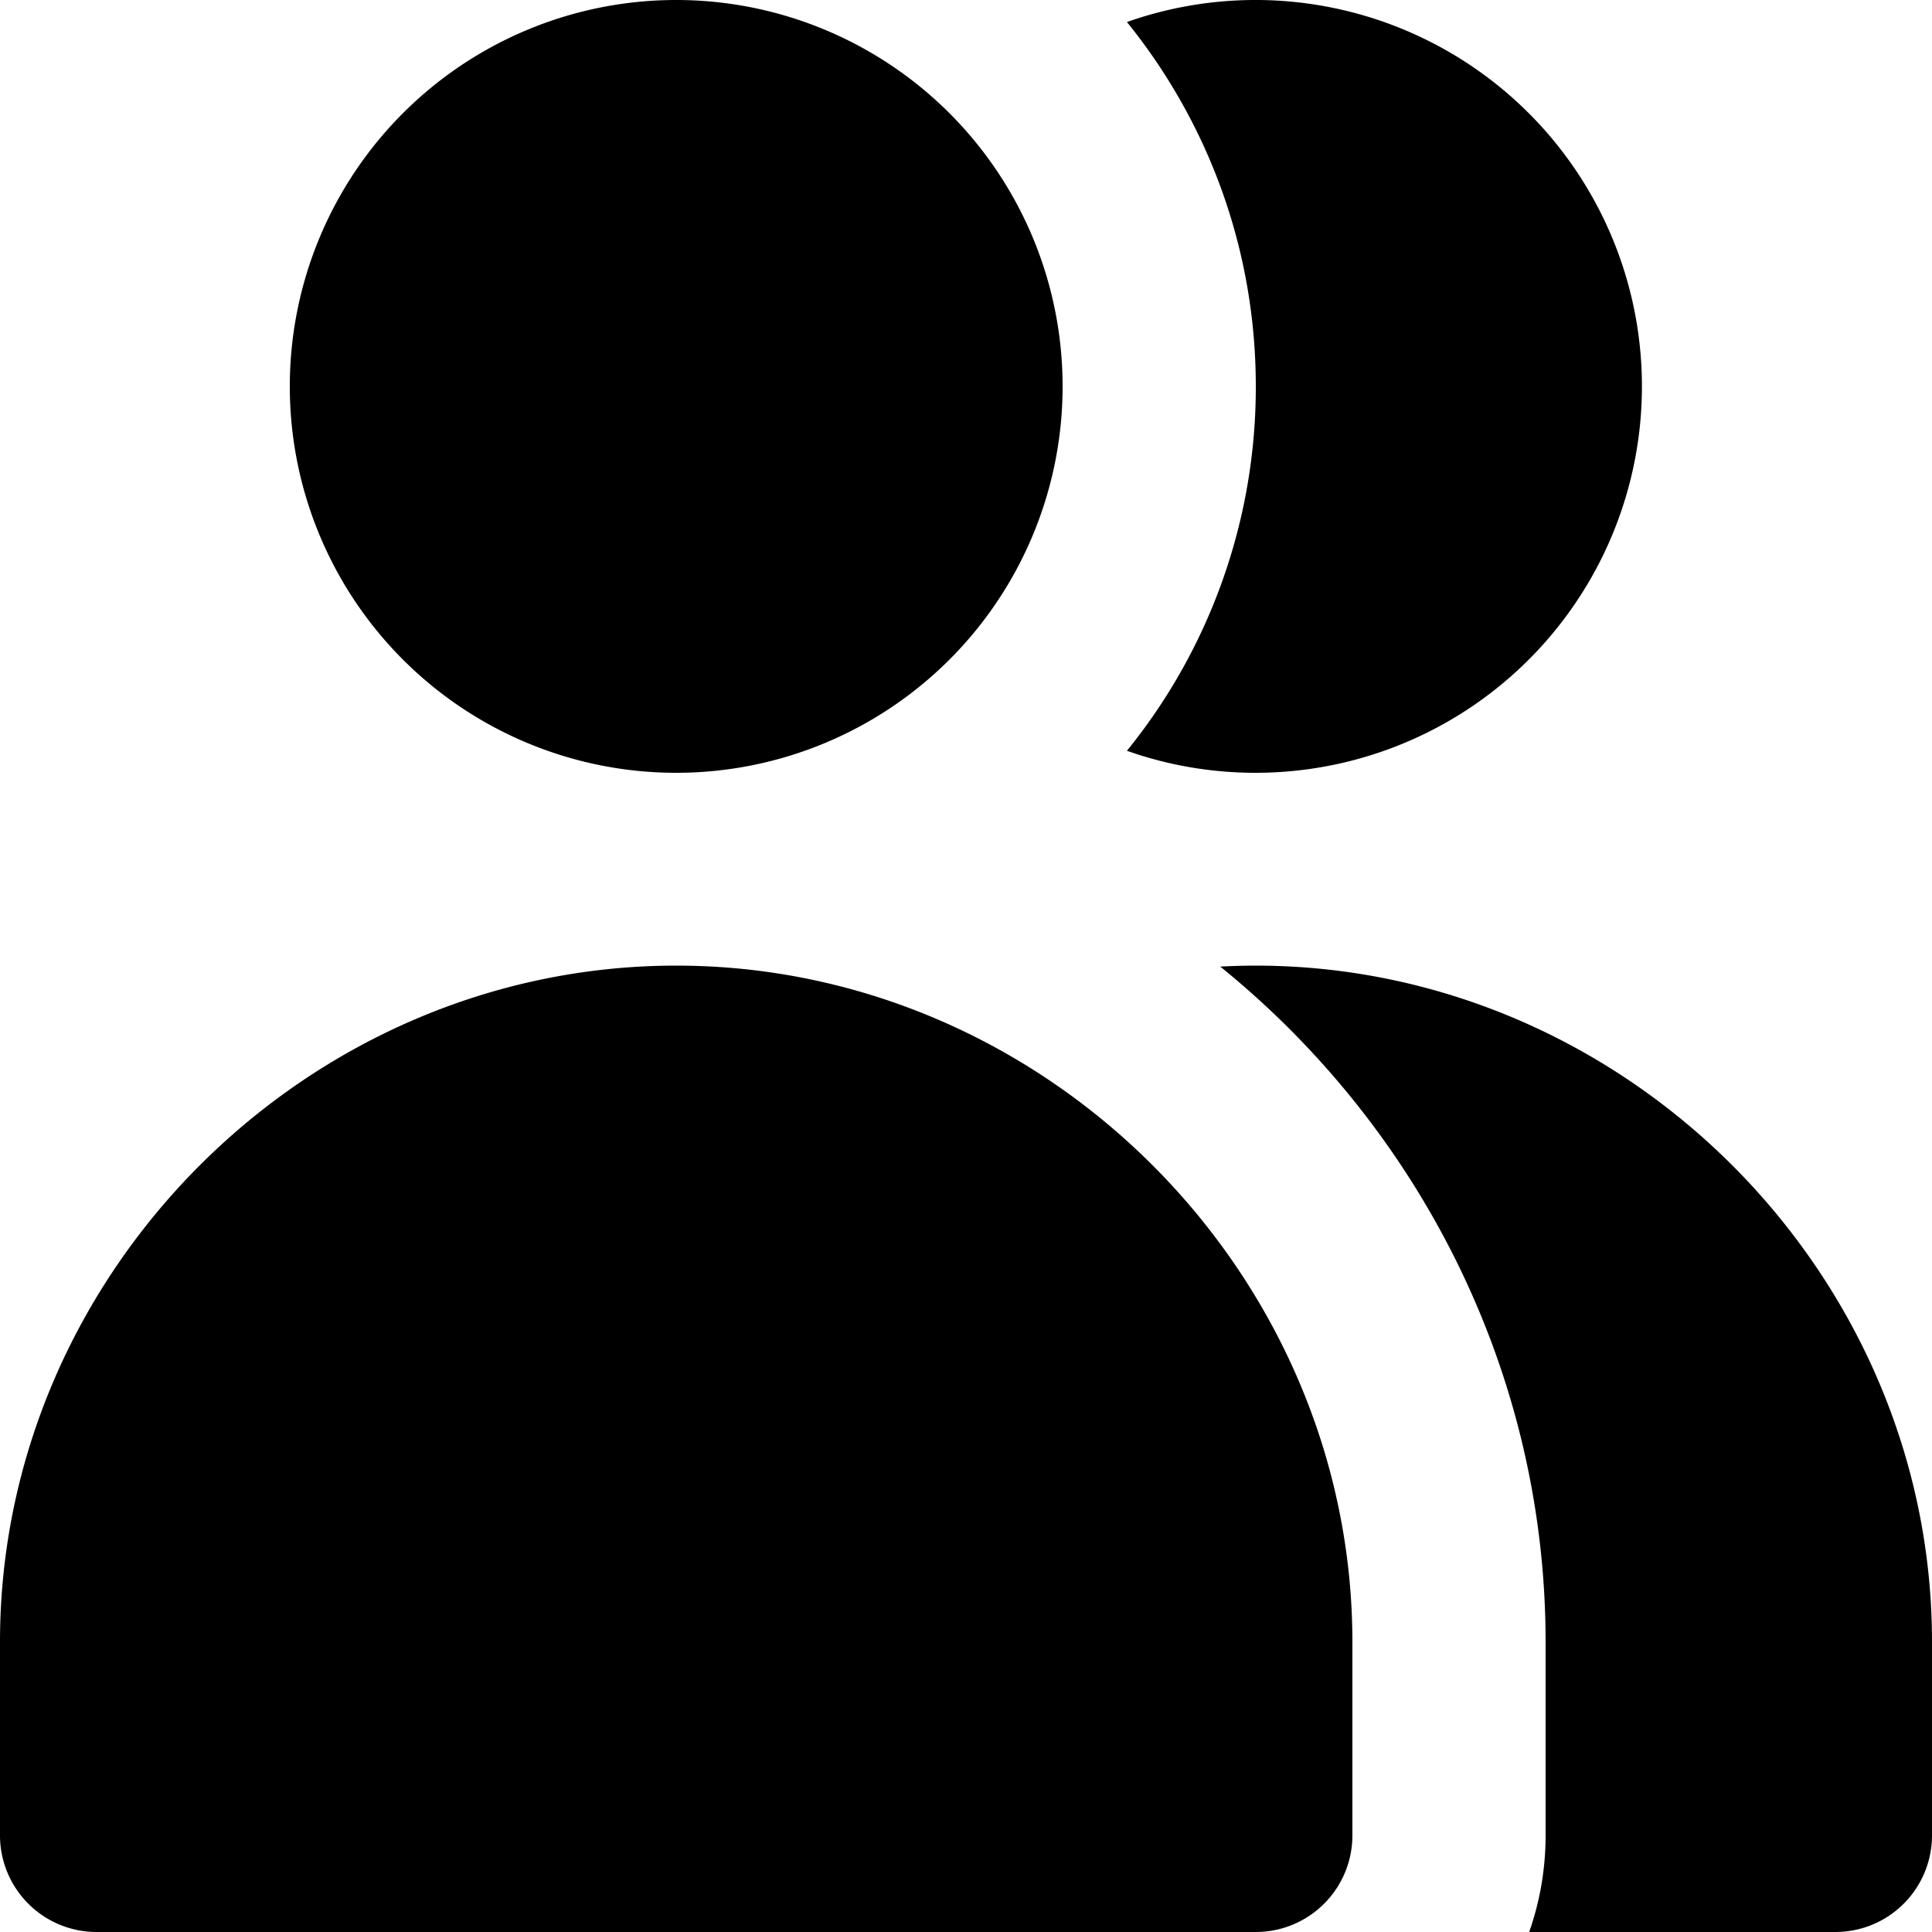 <svg xmlns="http://www.w3.org/2000/svg" fill="none" viewBox="0 0 10 10"><path fill="currentcolor" fill-rule="evenodd" d="M3.5 0a2 2 0 1 0 0 4 2 2 0 0 0 0 -4ZM0 8.5c-0.001 -1.91 1.589 -3.502 3.5 -3.502C5.41 4.998 7 6.588 7 8.5l-0.5 0H7v1a0.5 0.5 0 0 1 -0.5 0.5h-6a0.5 0.5 0 0 1 -0.5 -0.5v-1l0.5 0H0ZM9.5 10H7.915C7.97 9.844 8 9.675 8 9.5l0 -1c0 -1.404 -0.66 -2.668 -1.684 -3.497 0.06 -0.003 0.122 -0.005 0.183 -0.005 1.911 0 3.502 1.59 3.501 3.502v1a0.5 0.5 0 0 1 -0.5 0.5Zm-3 -6c-0.234 0 -0.458 -0.04 -0.667 -0.114A2.987 2.987 0 0 0 6.5 2c0 -0.715 -0.25 -1.37 -0.667 -1.886A2 2 0 1 1 6.5 4Z" clip-rule="evenodd" stroke-width="1"></path></svg>